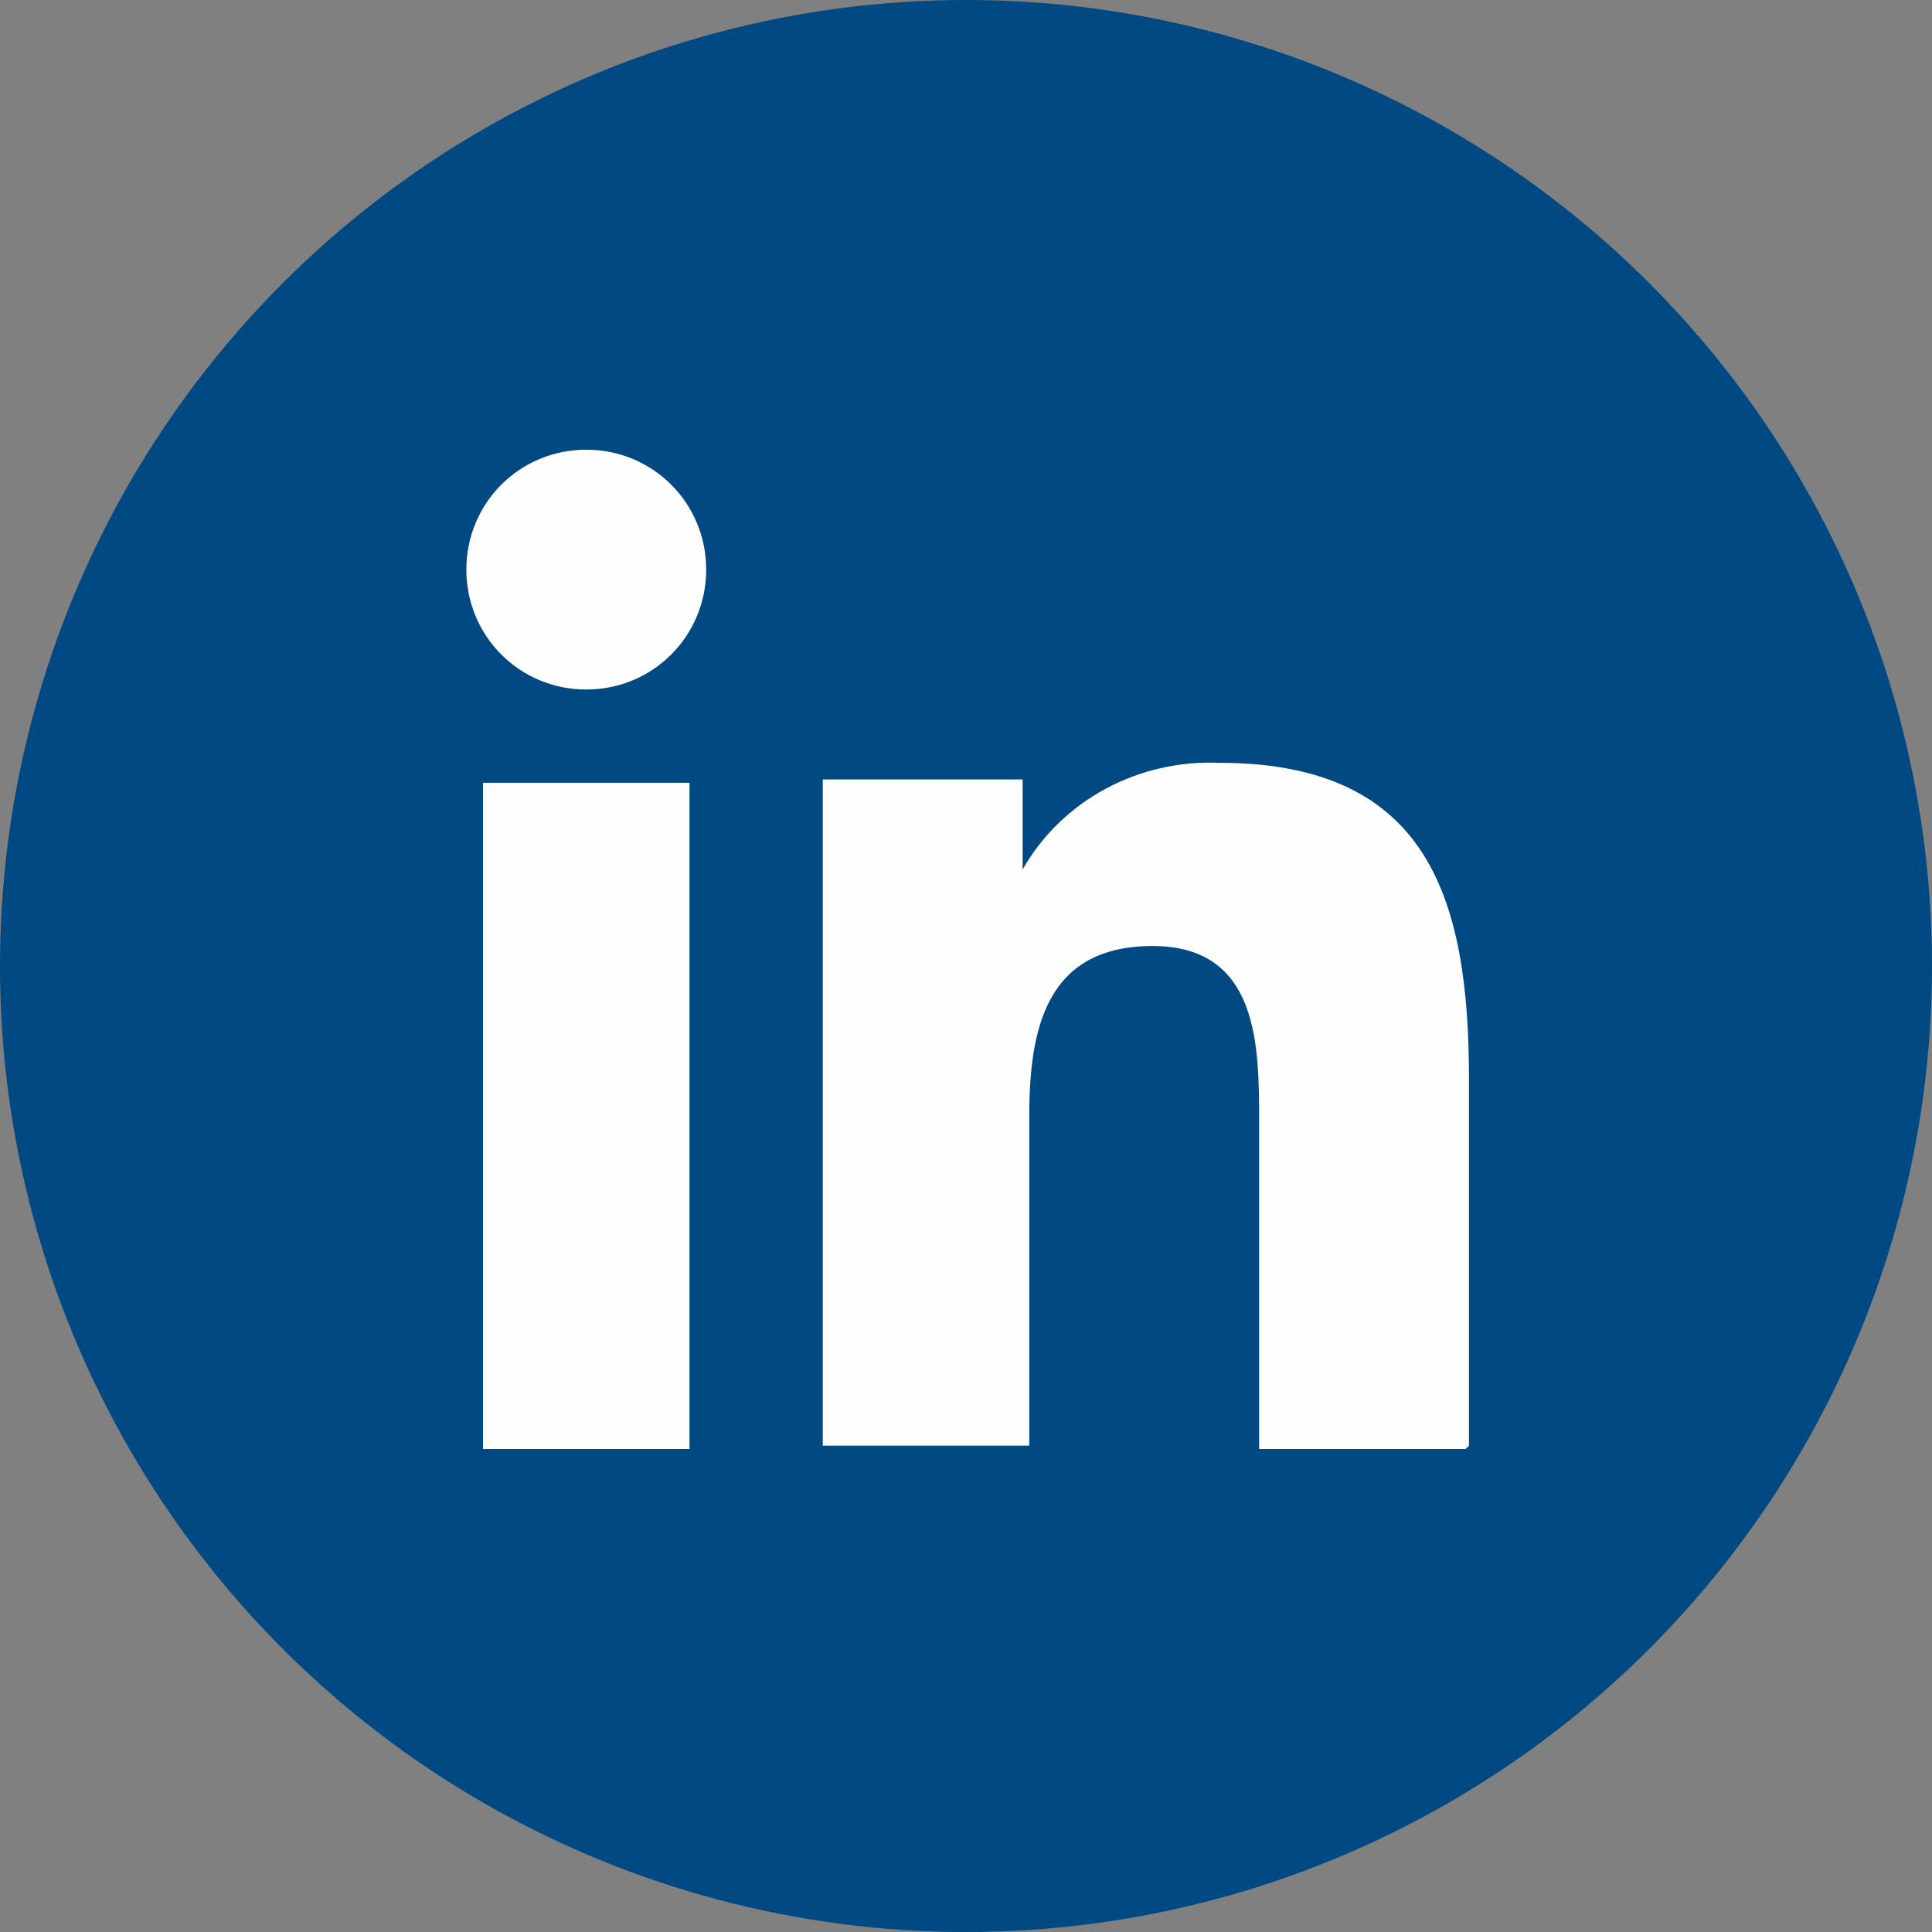 <?xml version="1.0" encoding="UTF-8"?>
<svg id="Layer_1" xmlns="http://www.w3.org/2000/svg" version="1.1" viewBox="0 0 58 58">
  <rect x="0" y="0" width="58" height="58" fill="#808080" stroke="none"/>
  <!-- Generator: Adobe Illustrator 29.3.1, SVG Export Plug-In . SVG Version: 2.1.0 Build 151)  -->
  <defs>
    <style>
      .st0 {
        fill: #004982;
      }

      .st1 {
        fill: #fefefe;
      }
    </style>
  </defs>
  <circle id="Ellipse_81" class="st0" cx="29" cy="29" r="29"/>
  <g id="LinkedIn_icon">
    <g id="Group_211">
      <path id="Path_161" class="st1" d="M20.7,43.5h-6.2v-20h6.2v20ZM17.6,20.7c-2,0-3.6-1.6-3.6-3.6,0-2,1.6-3.6,3.6-3.6,2,0,3.6,1.6,3.6,3.6,0,2-1.6,3.6-3.6,3.6M44,43.5h-6.2v-9.8c0-2.3,0-5.3-3.2-5.3s-3.7,2.5-3.7,5.1v9.9h-6.2v-20h6v2.7h0c1.2-2.1,3.5-3.3,5.9-3.2,6.3,0,7.5,4.1,7.5,9.5v11h0Z"/>
    </g>
  </g>
</svg>